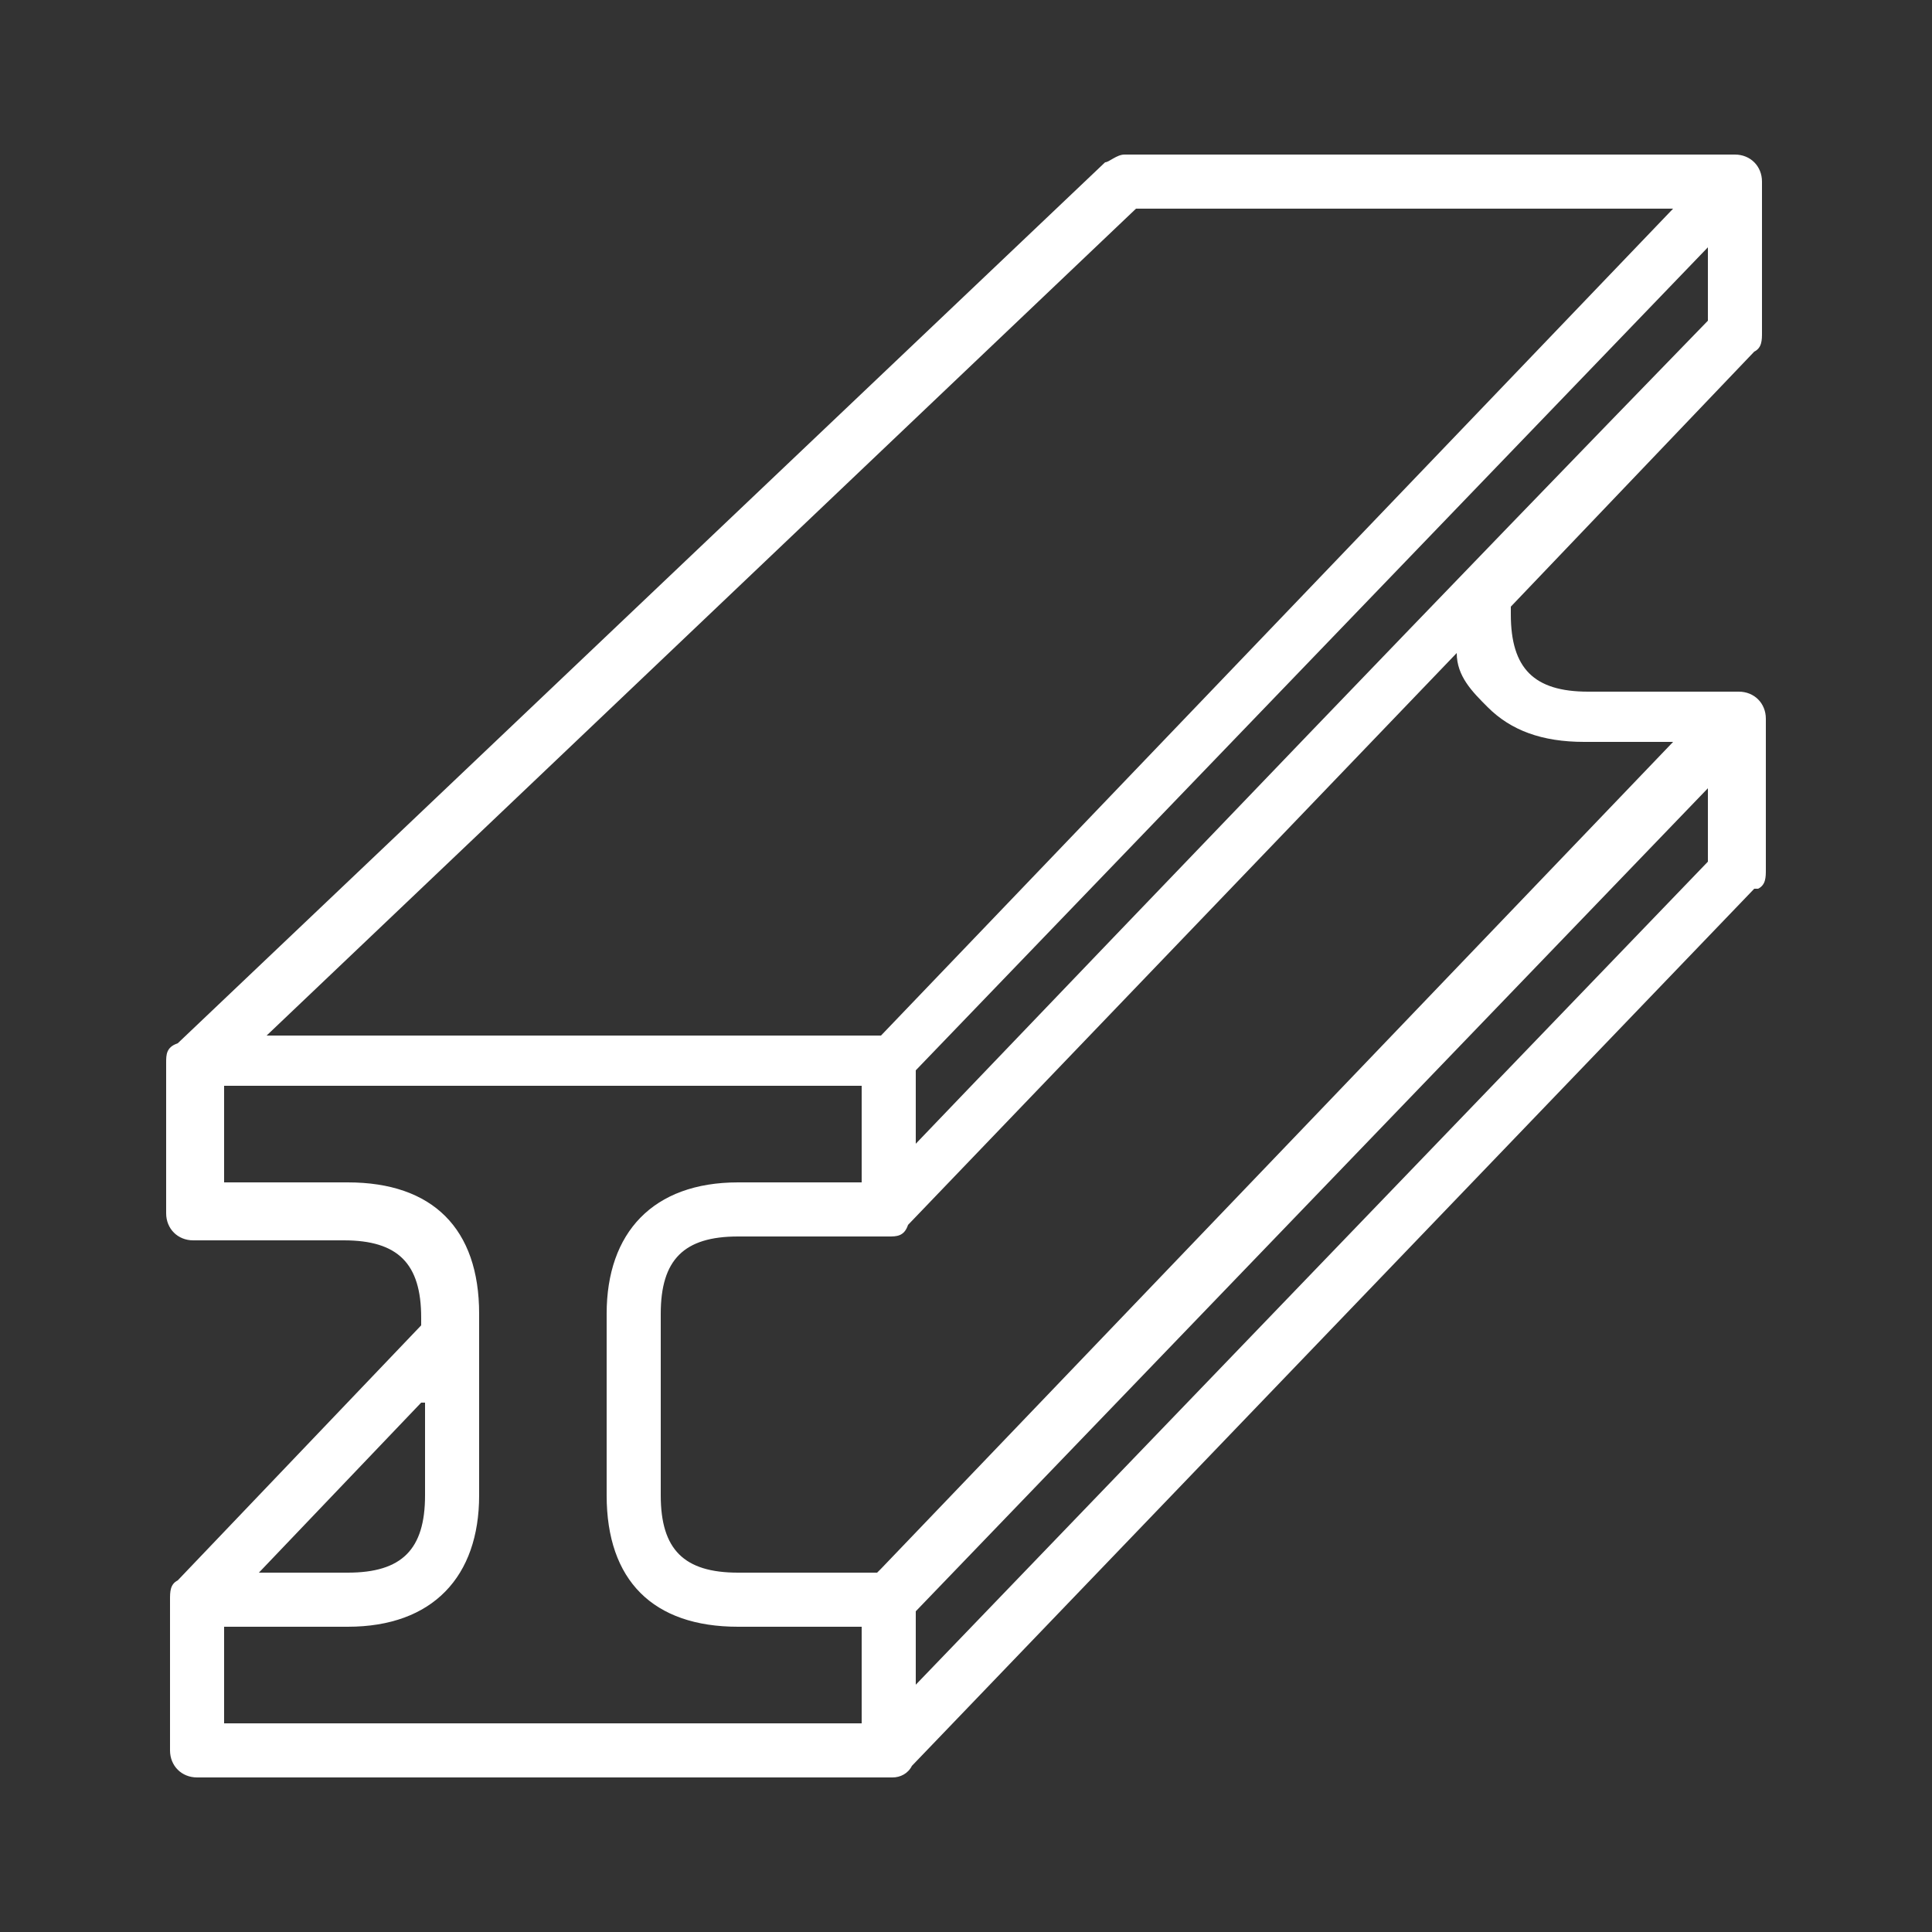 <?xml version="1.0" encoding="UTF-8"?>
<svg id="Layer_1" xmlns="http://www.w3.org/2000/svg" version="1.1" viewBox="0 0 50 50">
  <rect x="0" y="0" width="50" height="50" fill="#333333" stroke="none"/>
  <!-- Generator: Adobe Illustrator 30.0.0, SVG Export Plug-In . SVG Version: 2.1.1 Build 123)  -->
  <defs>
    <style>
      .st0 {
        fill: #fff;
        fill-rule: evenodd;
      }
    </style>
  </defs>
  <path class="st0" d="M22.3,44.6v-2.5h-3.2c-2.2,0-3.4-1.2-3.4-3.4v-4.7c0-2.1,1.2-3.4,3.4-3.4h3.2v-2.5H5.8v2.5h3.2c2.2,0,3.4,1.2,3.4,3.4v4.7c0,2.1-1.2,3.4-3.4,3.4h-3.2v2.5h16.5ZM45.4,23l-21.8,22.7c-.1.2-.3.3-.5.3H5.1c-.4,0-.7-.3-.7-.7v-3.9c0-.2,0-.4.2-.5l6.3-6.6v-.2c0-1.4-.6-2-2-2h-3.9c-.4,0-.7-.3-.7-.7v-3.9c0-.2,0-.4.3-.5L28.6,4.2c.1,0,.3-.2.5-.2h15.8c.4,0,.7.3.7.7v3.9c0,.2,0,.4-.2.5l-6.3,6.6v.2c0,1.4.6,2,2,2h3.9c.4,0,.7.3.7.7v3.9c0,.2,0,.4-.2.5h-.1ZM23.7,43.6l20.5-21.3v-1.9l-20.5,21.3v1.9ZM22.7,40.7h-3.6c-1.4,0-2-.6-2-2v-4.7c0-1.4.6-2,2-2h3.9c.2,0,.4,0,.5-.3l14.2-14.8c0,.6.4,1,.8,1.4.6.6,1.4.9,2.5.9h2.3l-20.5,21.4h0ZM11,36.3v2.4c0,1.4-.6,2-2,2h-2.3l4.2-4.4h.1ZM29.4,5.4L6.9,26.8h15.9L43.3,5.4h-13.9ZM23.7,29.6c6.8-7.1,13.6-14.2,20.5-21.3v-1.9l-20.5,21.3v1.9Z"/>
</svg>